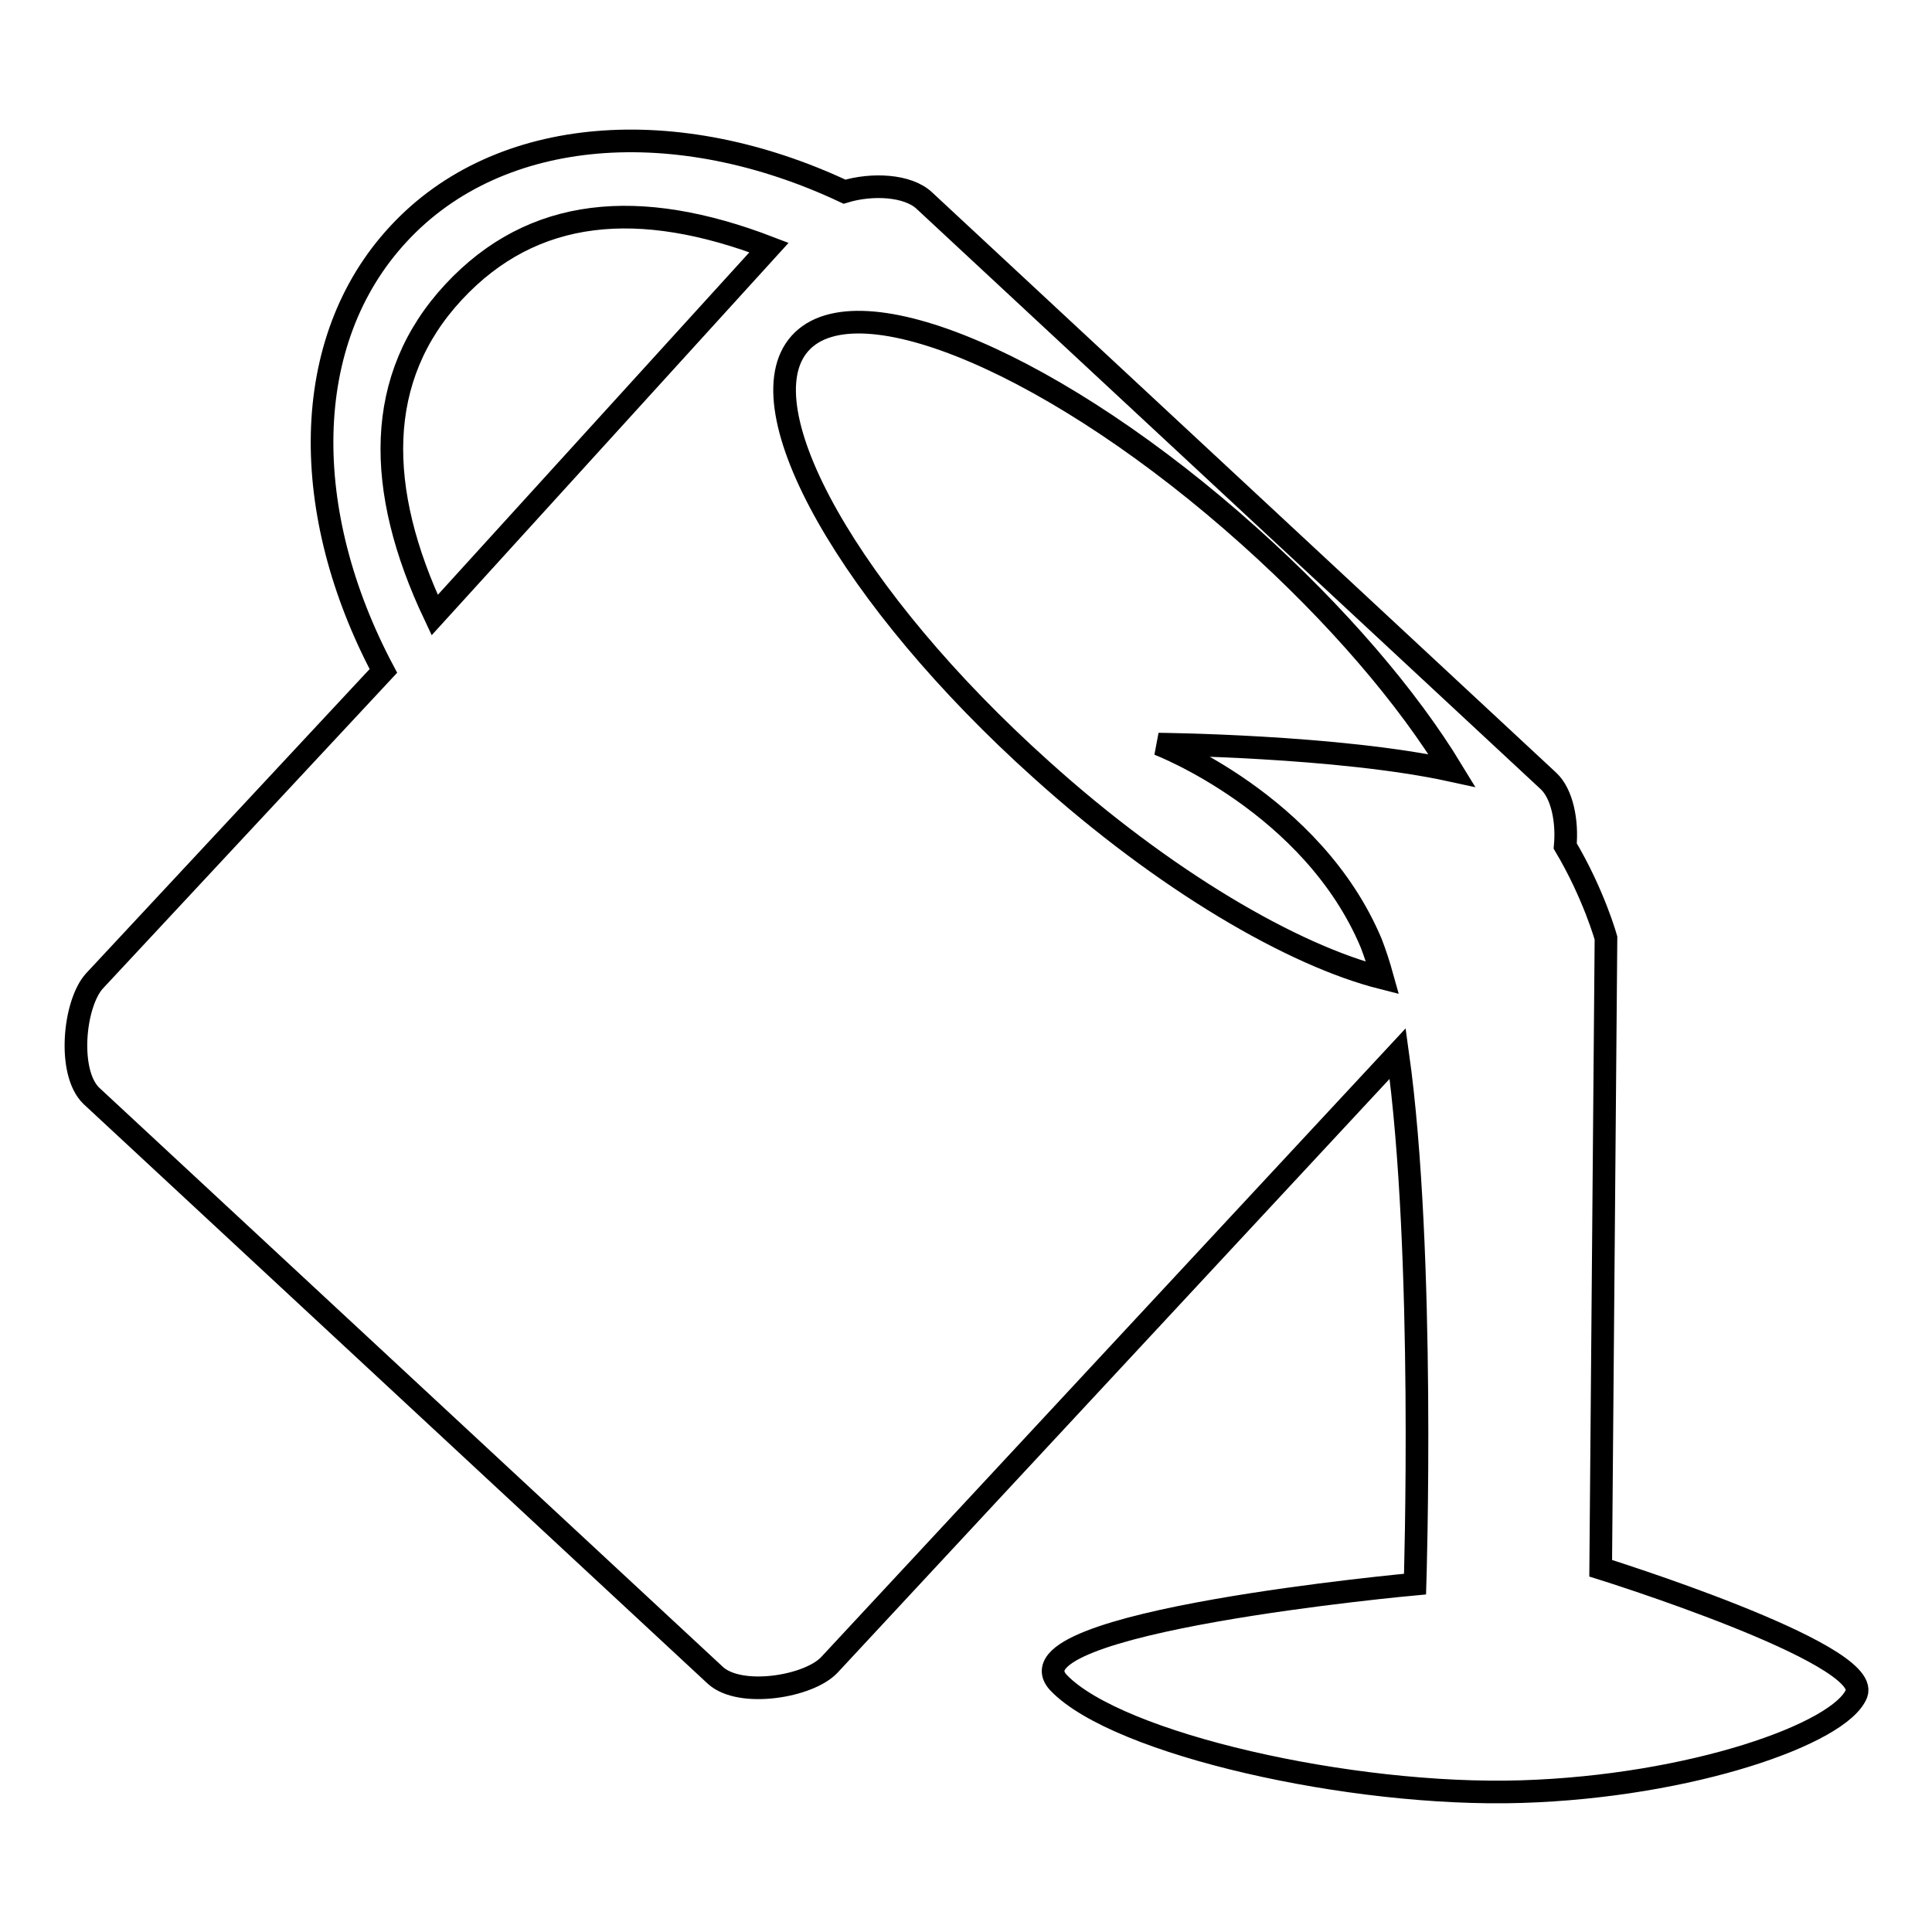 <?xml version="1.0" encoding="utf-8"?>
<!-- Svg Vector Icons : http://www.onlinewebfonts.com/icon -->
<!DOCTYPE svg PUBLIC "-//W3C//DTD SVG 1.1//EN" "http://www.w3.org/Graphics/SVG/1.1/DTD/svg11.dtd">
<svg version="1.1" xmlns="http://www.w3.org/2000/svg" xmlns:xlink="http://www.w3.org/1999/xlink" x="0px" y="0px" viewBox="0 0 256 256" enable-background="new 0 0 256 256" xml:space="preserve">
<g><g><path stroke-width="3" fill-opacity="0" stroke="#000000"  d="M212.1,207.8l0.7-83.5c0,0-1.6-5.8-5.4-12.2c0.3-3.3-0.4-6.9-2.2-8.6l-82.7-76.9c-2.2-2.1-7-2.3-10.6-1.2c-22.1-10.4-45.7-8.9-59.1,5.6c-13.2,14.2-13.1,37-2,57.9L12.5,130c-2.7,3-3.6,12.1-0.4,15.2L94.8,222c3.3,3,12.4,1.5,15.1-1.4l75.3-81c3.7,26.4,2.3,70.3,2.3,70.3s-55,5-47.2,13.1c7.8,8.1,38.7,15.1,61.3,14.4c22.5-0.7,42.3-7.7,44.4-13C248,219,212.1,207.8,212.1,207.8z M57.6,81.5c-7.9-16.7-8-31.5,2.5-42.8c10.5-11.3,24.6-12.5,41.8-5.9L57.6,81.5z M138,102c-25.3-22.7-39.6-48-32-56.5c7.6-8.5,34.3,2.9,59.6,25.6c11.6,10.4,20.9,21.3,26.8,31c-15.1-3.3-38.9-3.5-38.9-3.5s20.4,7.8,28.2,26.4c0.5,1.3,1,2.8,1.5,4.6C171.3,126.6,154.3,116.7,138,102z"/></g></g>
</svg>